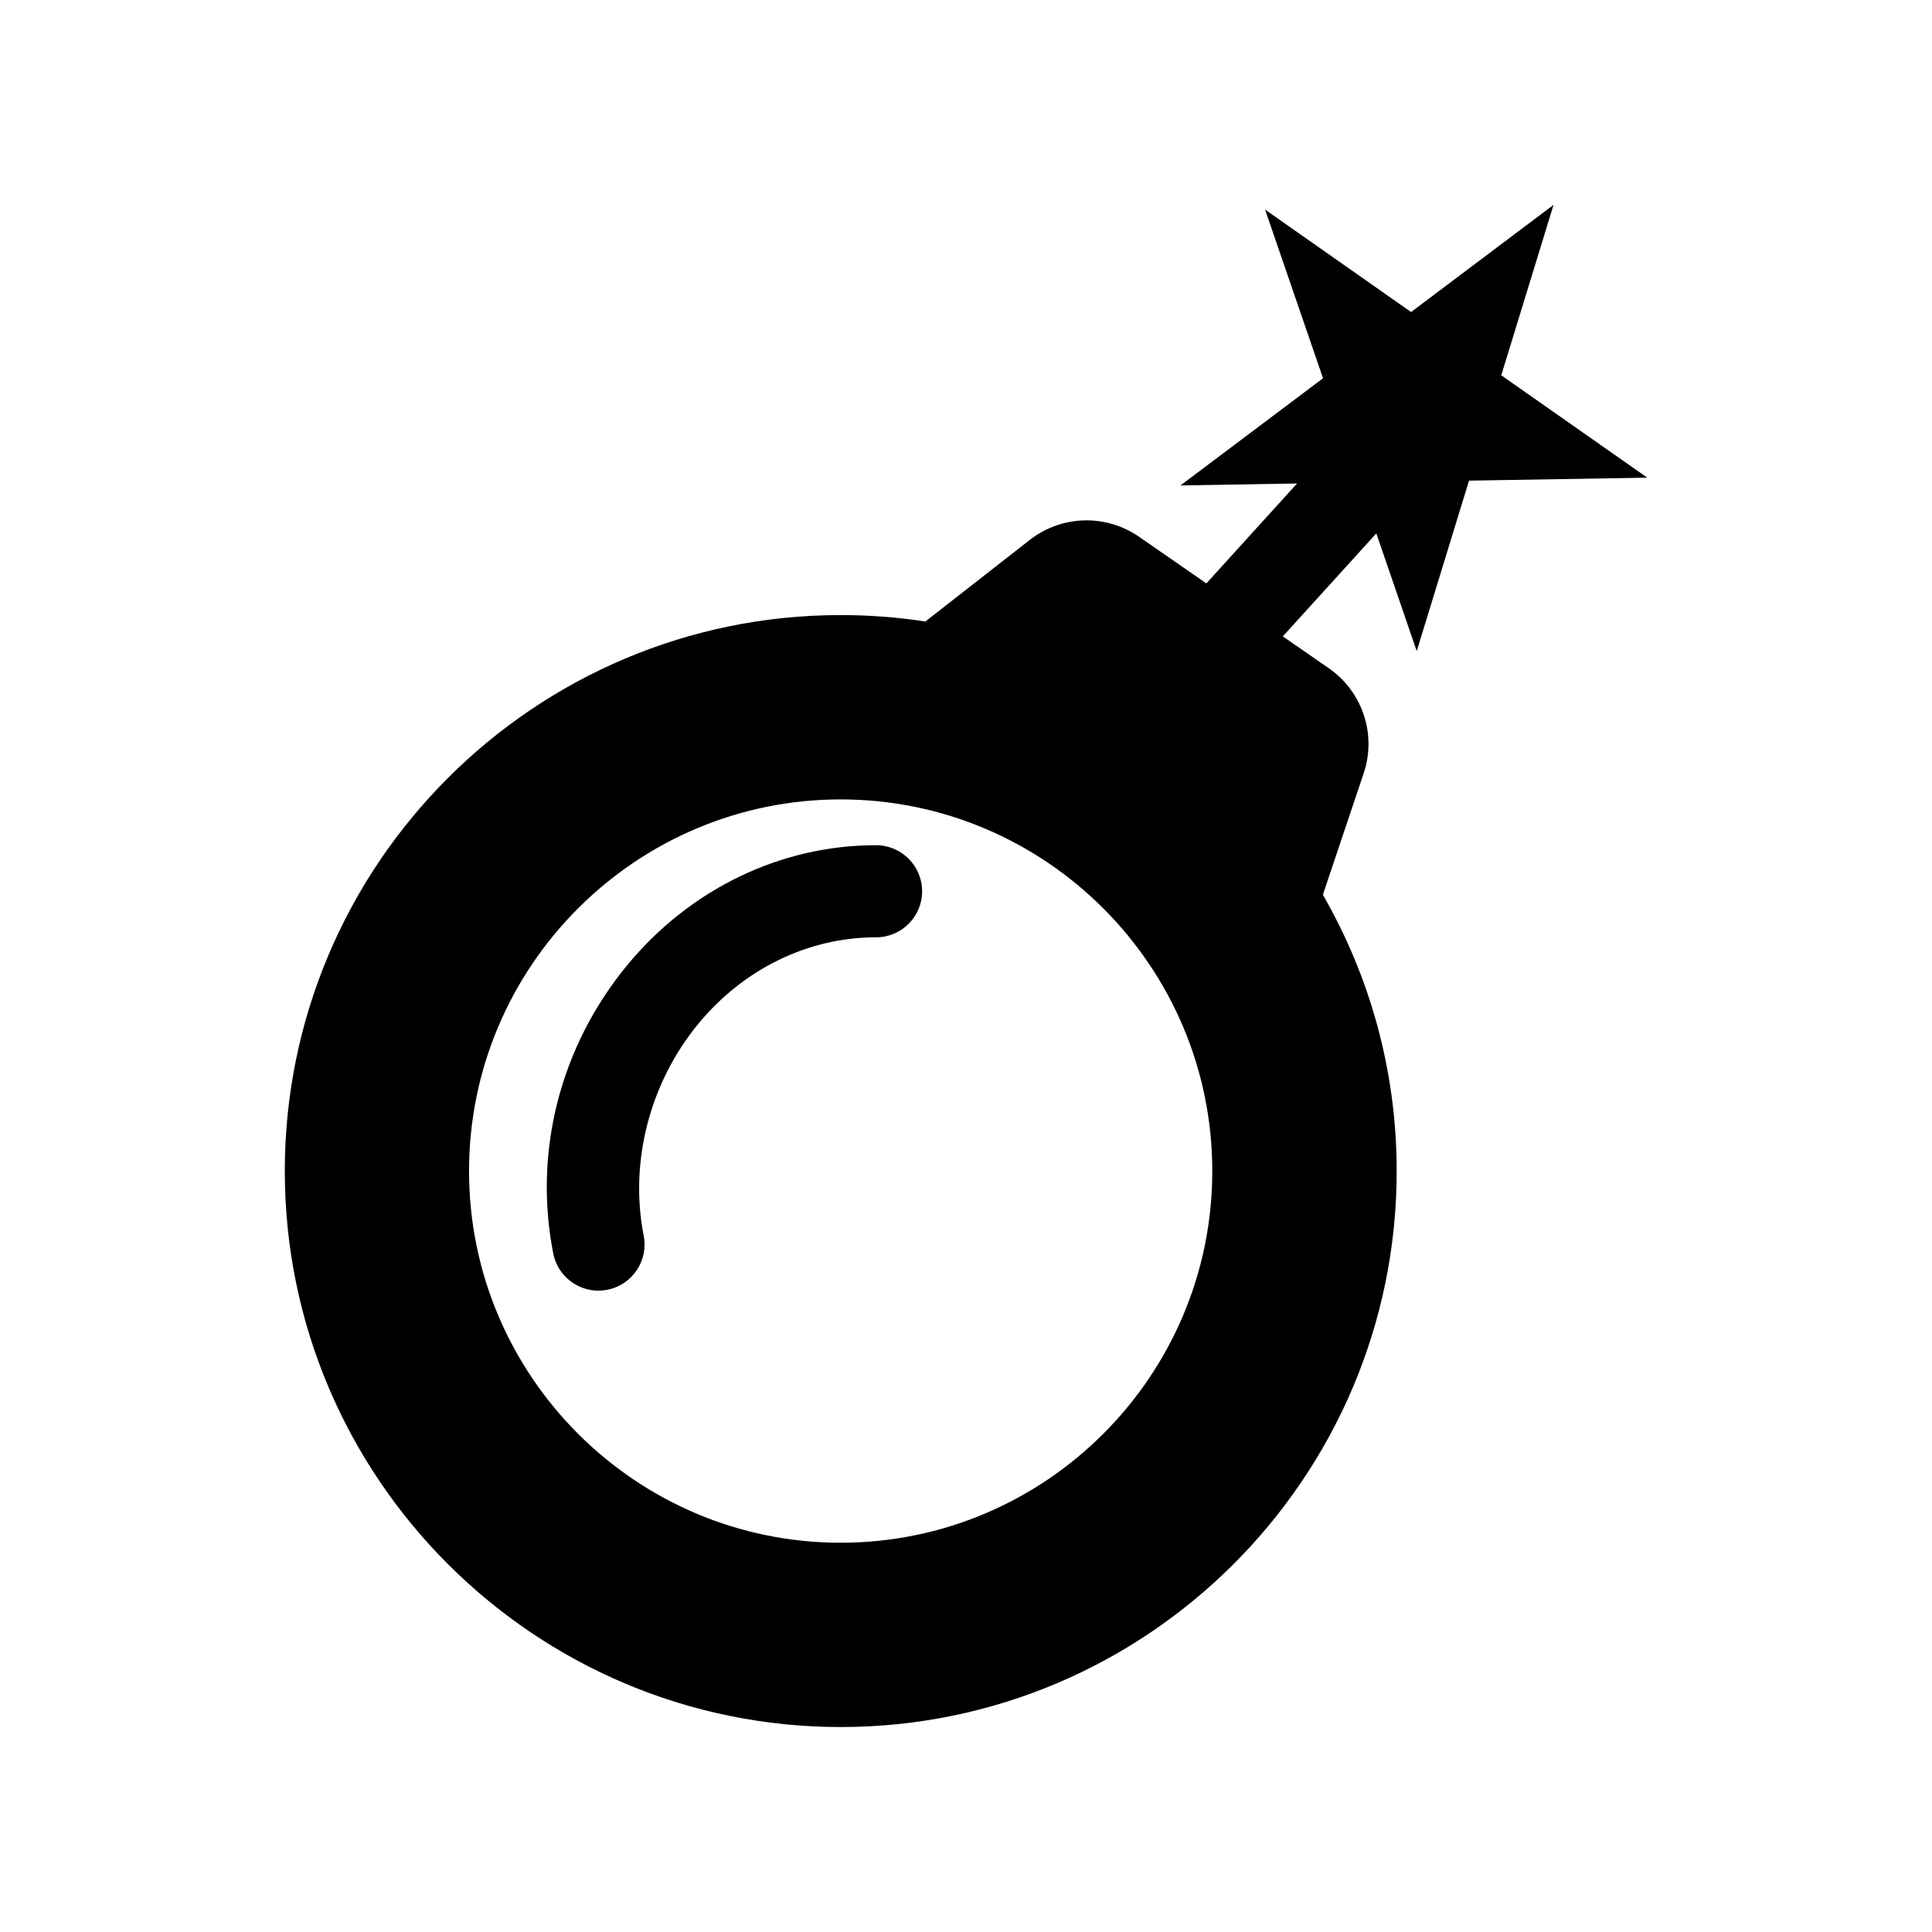 <?xml version="1.0" encoding="UTF-8"?>
<!-- Uploaded to: ICON Repo, www.svgrepo.com, Generator: ICON Repo Mixer Tools -->
<svg fill="#000000" width="800px" height="800px" version="1.1" viewBox="144 144 512 512" xmlns="http://www.w3.org/2000/svg">
 <g>
  <path d="m541.85 243.46 13.855-45.168-37.754 28.398-38.691-27.148 15.355 44.703-37.777 28.398 30.895-0.516-24.035 26.48-17.84-12.359c-8.797-6.09-20.504-5.75-28.949 0.828l-27.68 21.629c-7.309-1.125-14.809-1.703-22.434-1.703-81.234 0-147.32 66.094-147.32 147.34 0 81.238 66.086 147.34 147.32 147.34 81.25 0 147.34-66.105 147.34-147.34 0-26.648-7.144-51.641-19.562-73.23l10.812-32.168c3.473-10.305-0.301-21.66-9.23-27.844l-12.195-8.453 24.777-27.297 10.711 31.199 13.859-45.176 47.246-0.785zm-175.07 309.38c-54.285 0-98.477-44.176-98.477-98.488 0-54.316 44.188-98.5 98.477-98.5 54.305 0 98.488 44.184 98.488 98.5 0.004 54.316-44.176 98.488-98.488 98.488z"/>
  <path d="m376.17 367.99h-0.051c-25.25 0-49.281 11.613-65.949 31.852-17.723 21.527-24.848 49.359-19.555 76.348 1.148 5.805 6.246 9.848 11.977 9.848 0.766 0 1.57-0.082 2.359-0.238 6.613-1.289 10.938-7.715 9.633-14.328-3.824-19.492 1.578-40.473 14.449-56.121 12.004-14.586 29.16-22.949 47.086-22.949h0.023 0.012c6.734 0 12.219-5.461 12.219-12.203-0.004-6.738-5.473-12.199-12.203-12.207z"/>
 </g>
</svg>
